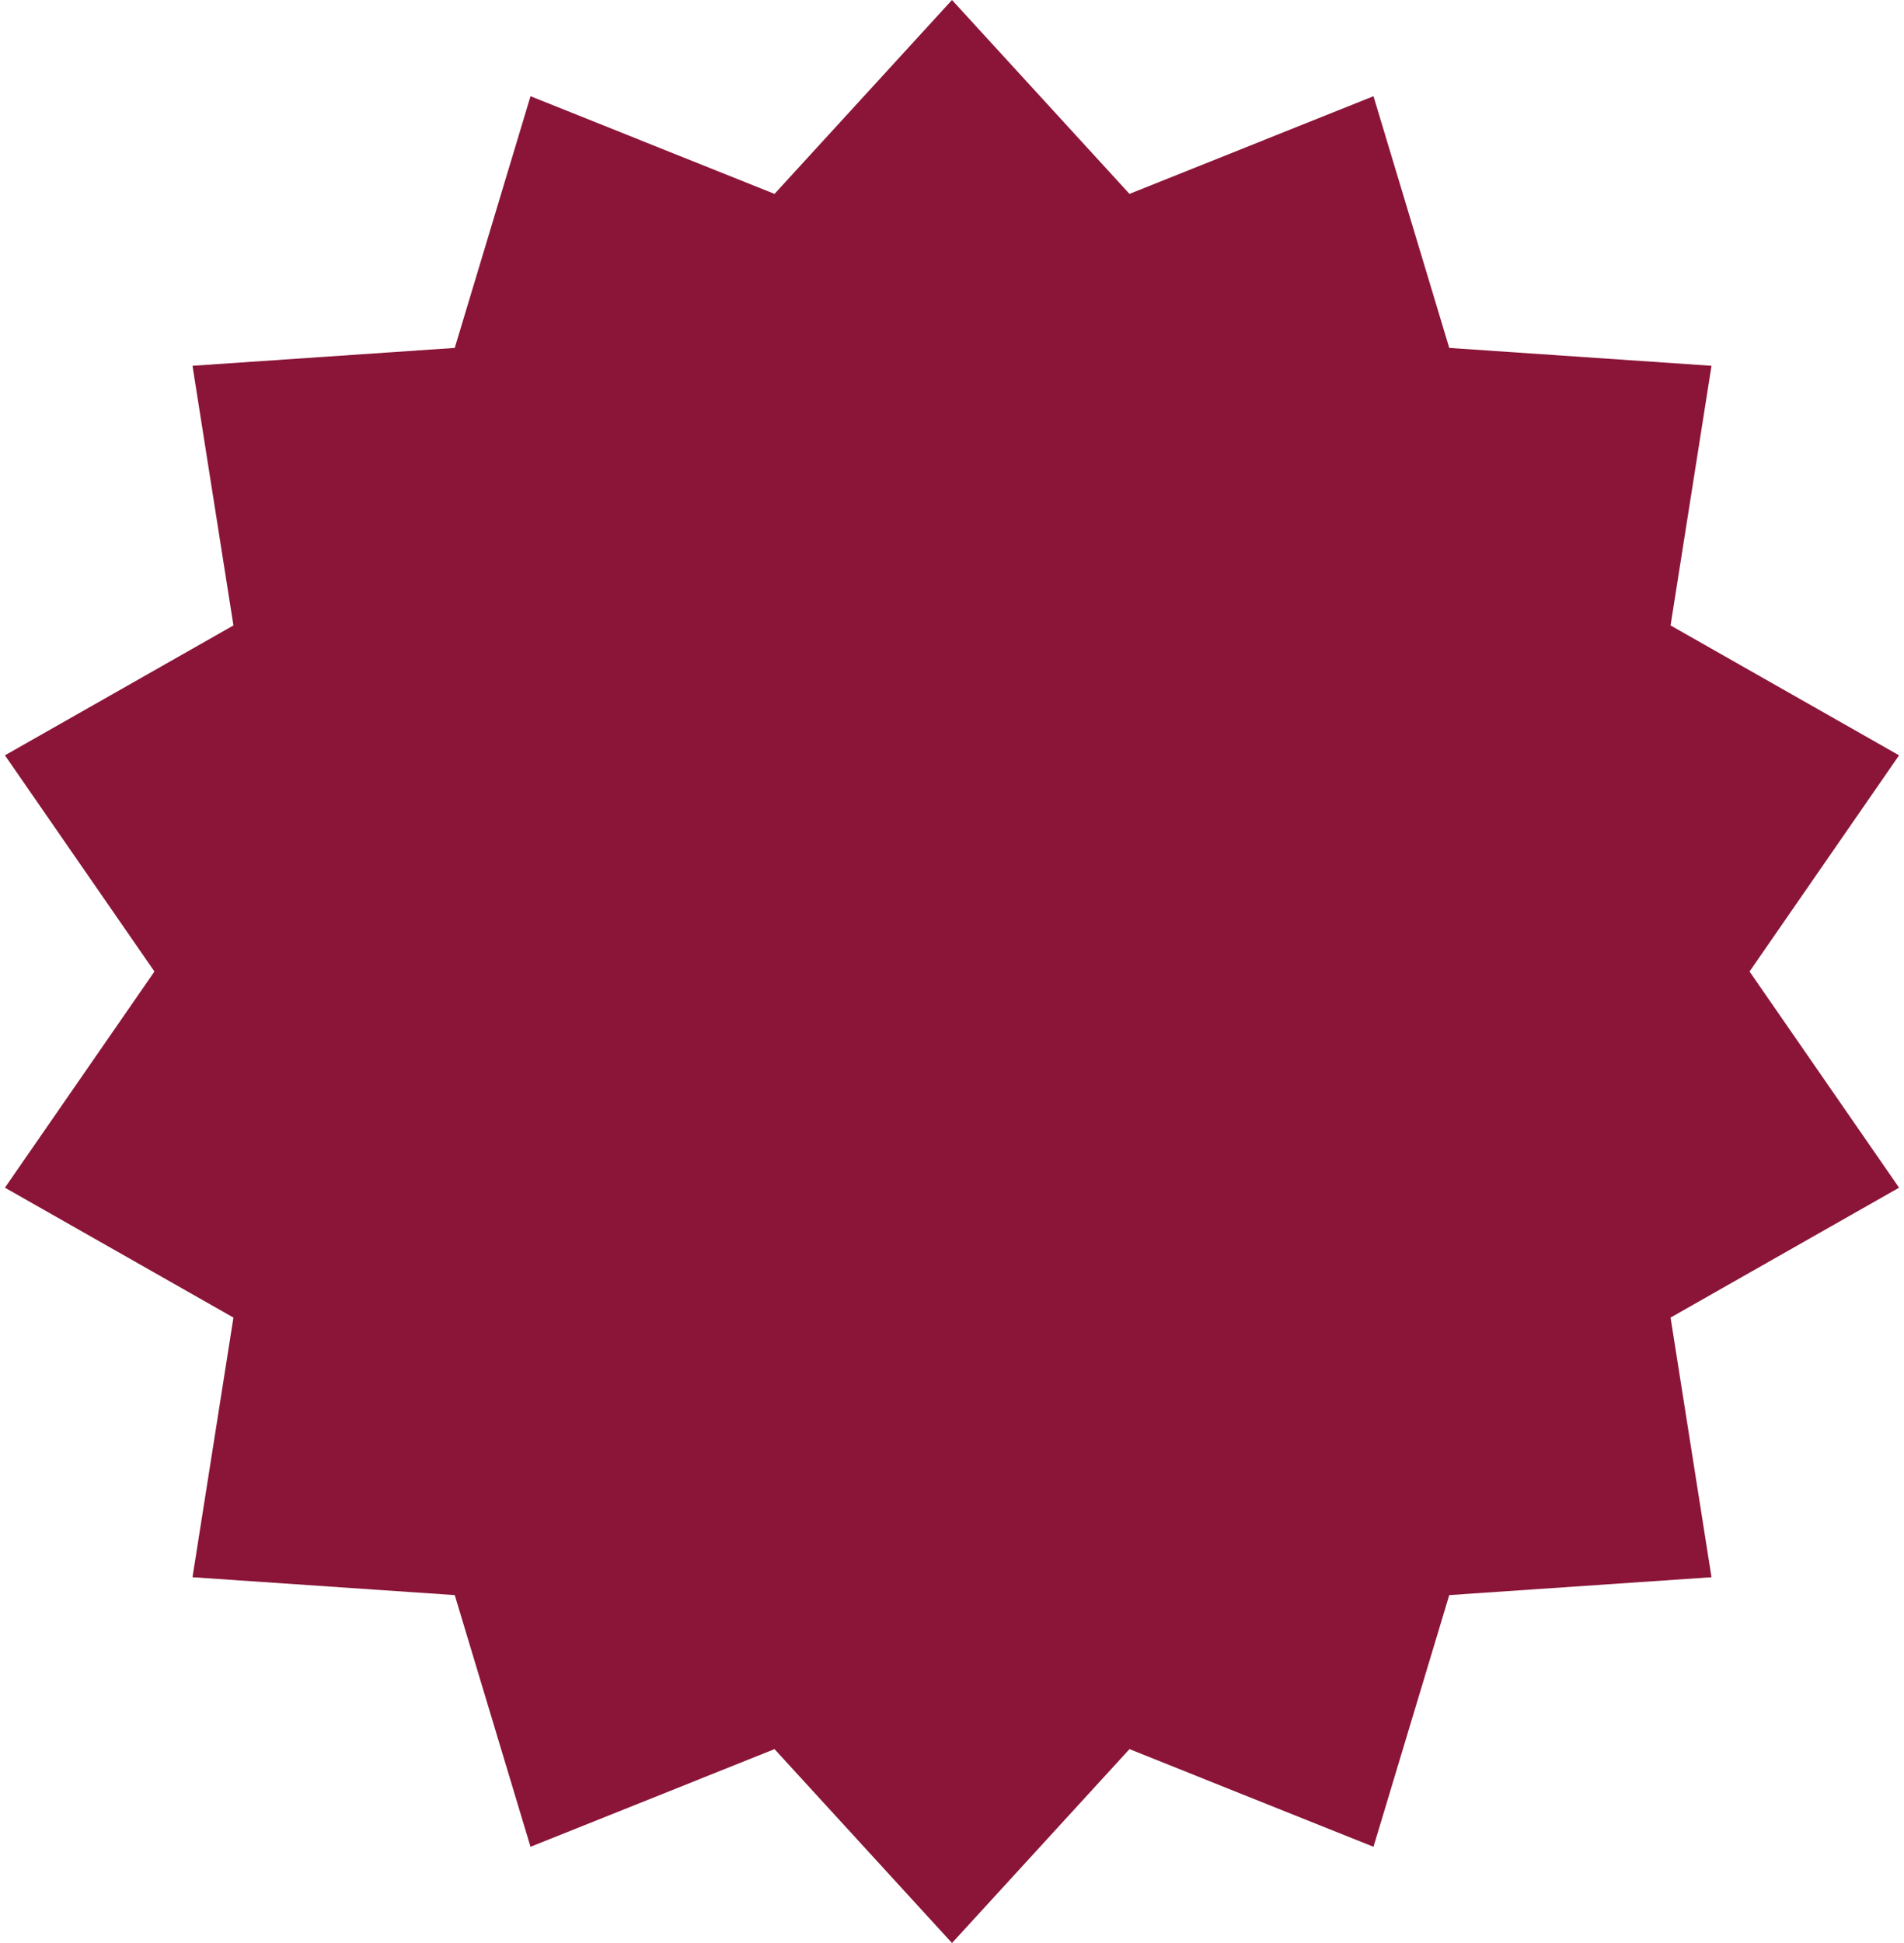 <svg xmlns="http://www.w3.org/2000/svg" width="98" height="100" viewBox="0 0 98 100" fill="none">
  <path d="M49 0L58.135 9.979L70.694 4.952L74.594 17.906L88.092 18.826L85.985 32.189L97.746 38.874L90.05 50L97.746 61.126L85.985 67.811L88.092 81.174L74.594 82.094L70.694 95.048L58.135 90.021L49 100L39.865 90.021L27.306 95.048L23.406 82.094L9.908 81.174L12.015 67.811L0.254 61.126L7.95 50L0.254 38.874L12.015 32.189L9.908 18.826L23.406 17.906L27.306 4.952L39.865 9.979L49 0Z" fill="#8A1538"/>
</svg>